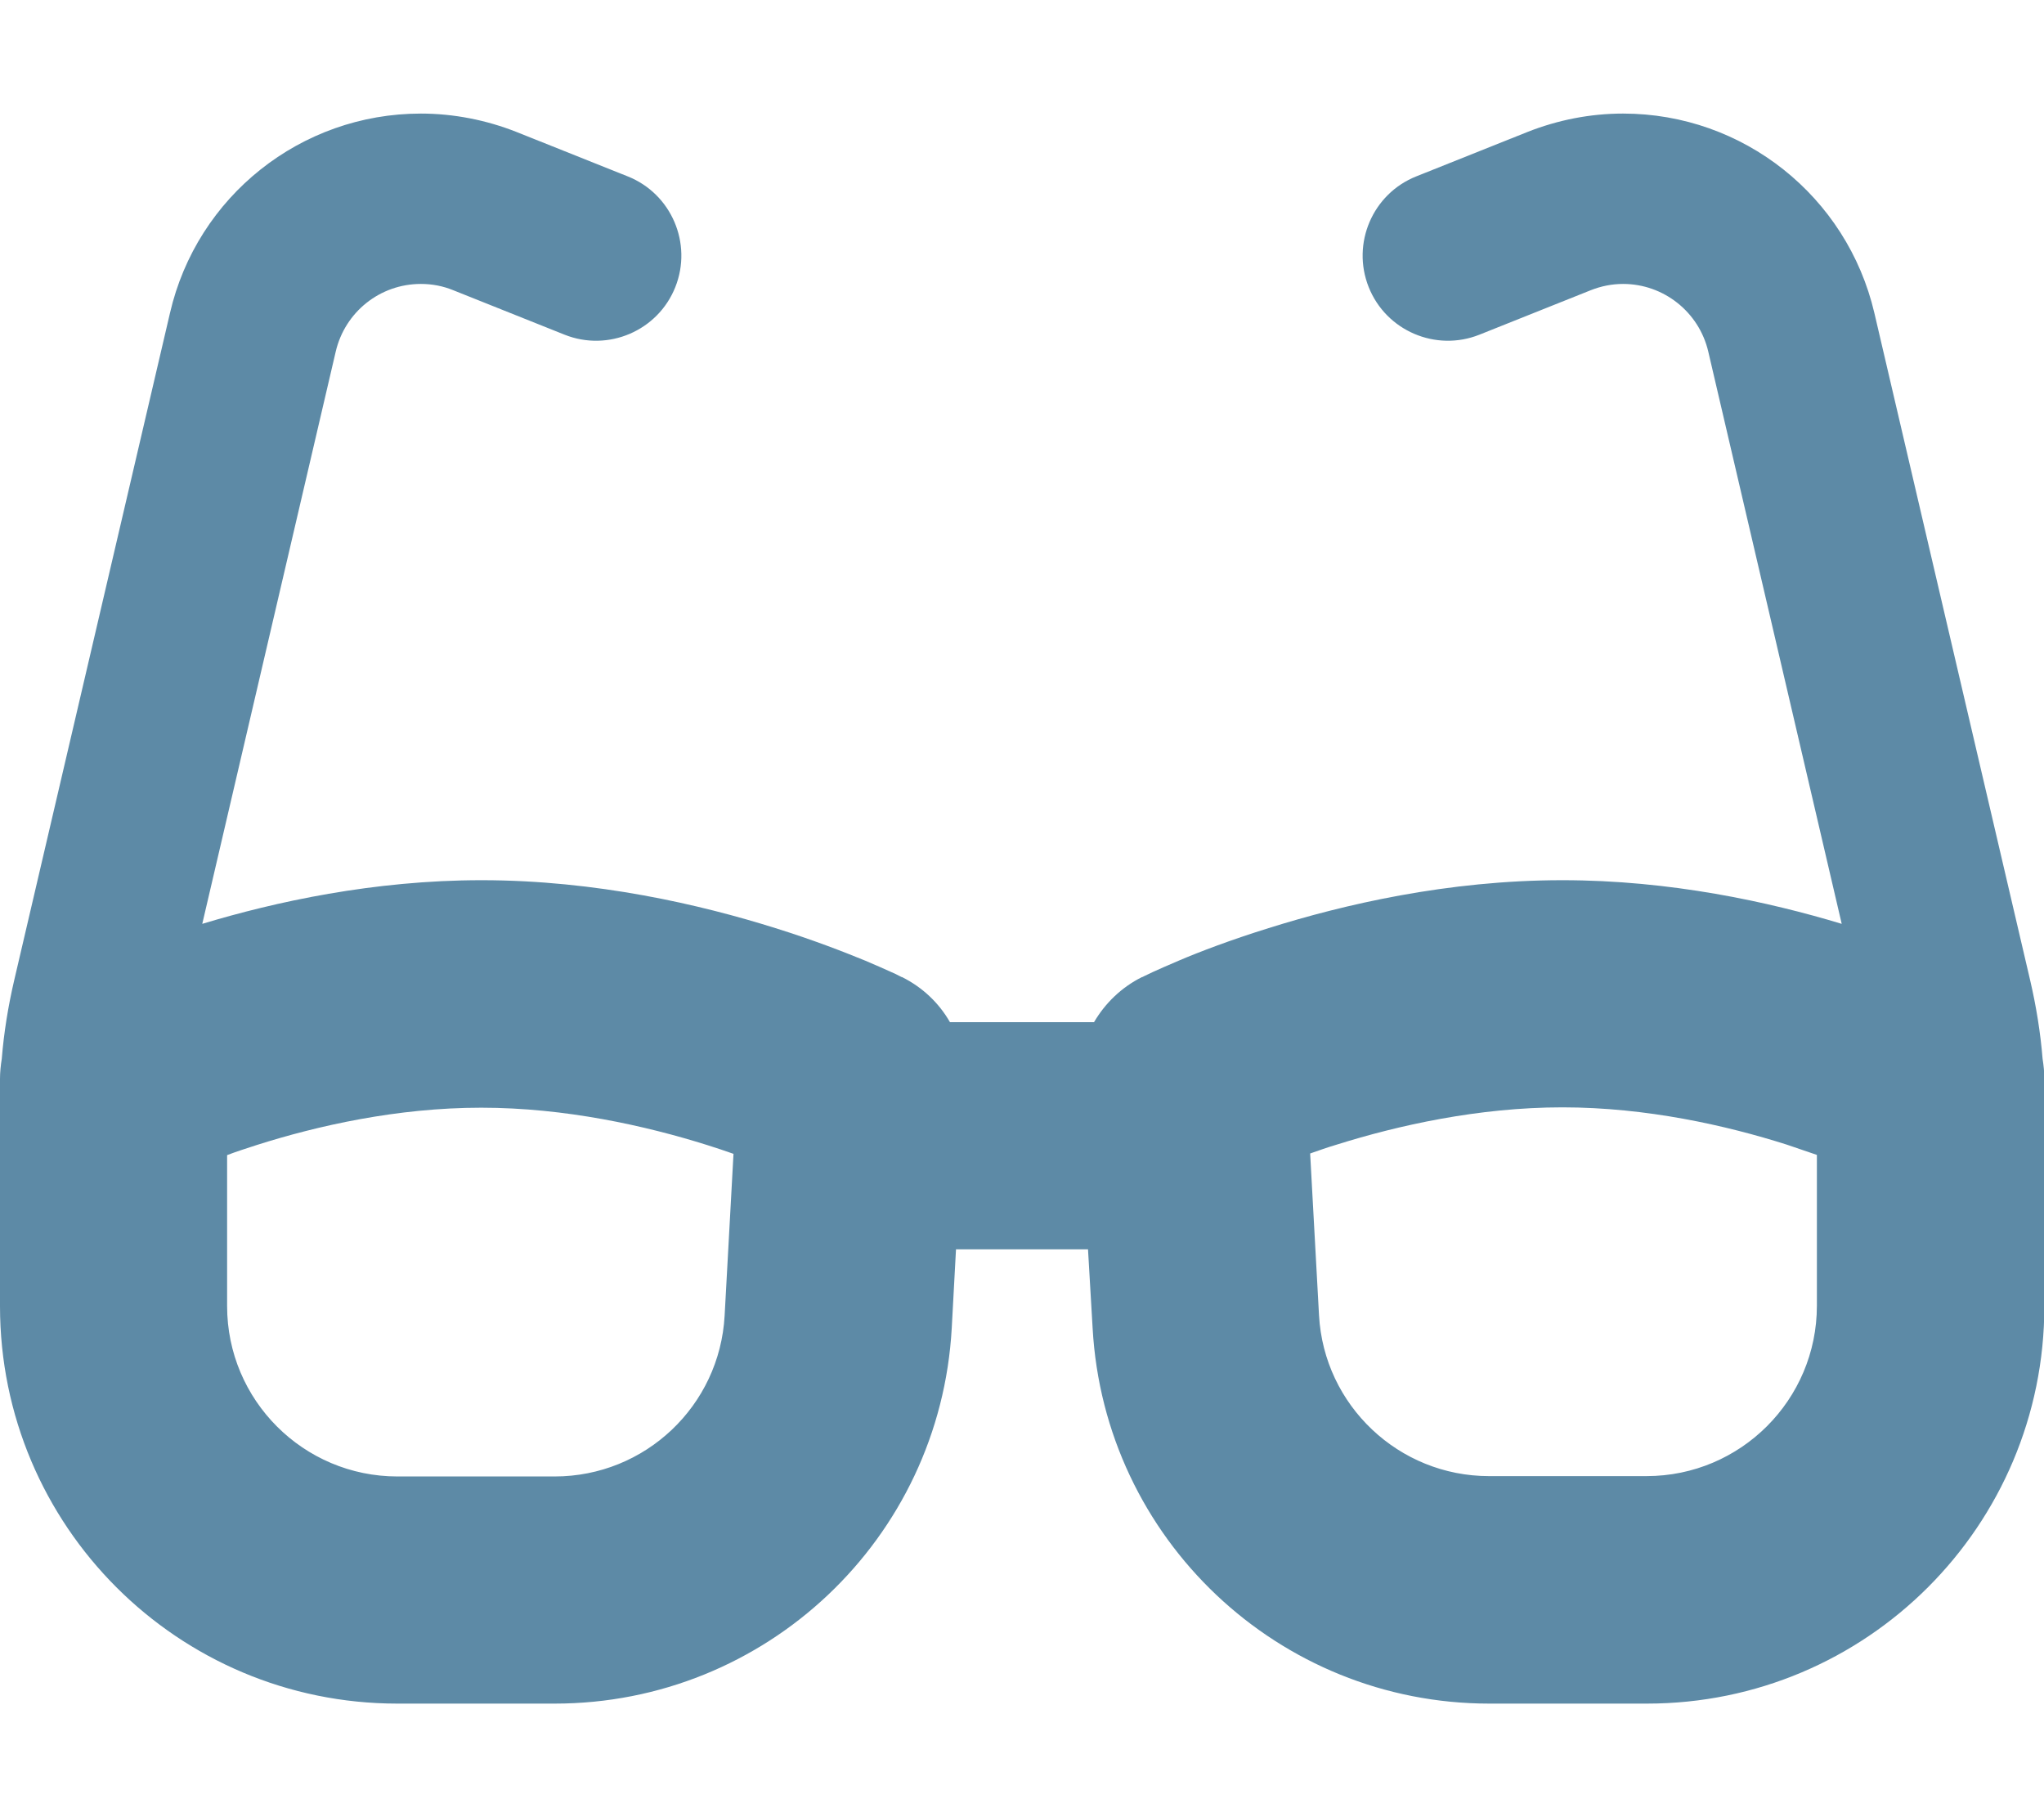 <?xml version="1.0" encoding="utf-8"?>
<!-- Generator: Adobe Illustrator 27.4.0, SVG Export Plug-In . SVG Version: 6.00 Build 0)  -->
<svg version="1.1" id="Ebene_1" xmlns="http://www.w3.org/2000/svg" xmlns:xlink="http://www.w3.org/1999/xlink" x="0px" y="0px"
	 viewBox="0 0 576 512" style="enable-background:new 0 0 576 512;" xml:space="preserve">
<style type="text/css">
	.st0{fill:#5D8AA6;}
</style>
<path class="st0" d="M118.6,80c-11.5,0-21.4,7.9-24,19.1L57,260.3c20.5-6.2,48.3-12.3,78.7-12.3c32.3,0,61.8,6.9,82.8,13.5
	c10.6,3.3,19.3,6.7,25.4,9.2c3.1,1.3,5.5,2.4,7.3,3.2c0.9,0.4,1.6,0.7,2.1,1l0.6,0.3l0.2,0.1h0.1l0,0l0,0c0,0,0,0-6.3,12.7l0,0
	l6.3-12.7c5.8,2.9,10.4,7.3,13.5,12.7h40.6c3.1-5.3,7.7-9.8,13.5-12.7l6.3,12.7l0,0c-6.3-12.7-6.3-12.7-6.3-12.7l0,0l0,0h0.1
	l0.2-0.1l0.6-0.3c0.5-0.2,1.2-0.6,2.1-1c1.8-0.8,4.2-1.9,7.3-3.2c6.1-2.6,14.8-5.9,25.4-9.2c21-6.6,50.4-13.5,82.8-13.5
	c30.4,0,58.2,6.1,78.7,12.3L481.4,99.1c-2.6-11.2-12.6-19.1-24-19.1c-3.1,0-6.2,0.6-9.2,1.8l-31.3,12.5
	c-12.3,4.9-26.3-1.1-31.2-13.4s1.1-26.3,13.4-31.2l31.3-12.5c8.6-3.4,17.7-5.2,27-5.2c33.8,0,63.1,23.3,70.8,56.2l43.9,188
	c1.7,7.3,2.9,14.7,3.5,22.1c0.3,1.9,0.5,3.8,0.5,5.7v6.7V352v16c0,61.9-50.1,112-112,112h-44.4c-59.4,0-108.5-46.4-111.8-105.8
	l-1.3-22.2h-37.2l-1.2,22.2C264.9,433.6,215.8,480,156.3,480H112C50.1,480,0,429.9,0,368v-16v-41.3V304c0-1.9,0.2-3.8,0.5-5.7
	c0.6-7.4,1.8-14.8,3.5-22.1l43.9-188C55.5,55.3,84.8,32,118.6,32c9.2,0,18.4,1.8,27,5.2l31.3,12.5c12.3,4.9,18.3,18.9,13.4,31.2
	s-18.9,18.3-31.2,13.4l-31.3-12.5C124.9,80.6,121.8,80,118.6,80z M64,325.4V368c0,26.5,21.5,48,48,48h44.3
	c25.5,0,46.5-19.9,47.9-45.3l2.5-45.6c-2.3-0.8-4.9-1.7-7.5-2.5c-17.2-5.4-39.9-10.5-63.6-10.5s-46.2,5.1-63.2,10.5
	c-3.1,1-5.9,1.9-8.5,2.9L64,325.4z M512,368v-42.6c-2.6-0.9-5.5-1.9-8.5-2.9c-17-5.4-39.5-10.5-63.2-10.5s-46.4,5.1-63.6,10.5
	c-2.7,0.8-5.2,1.7-7.5,2.5l2.5,45.6c1.4,25.4,22.5,45.3,47.9,45.3H464c26.5,0,48-21.5,48-48V368z"/>
</svg>

